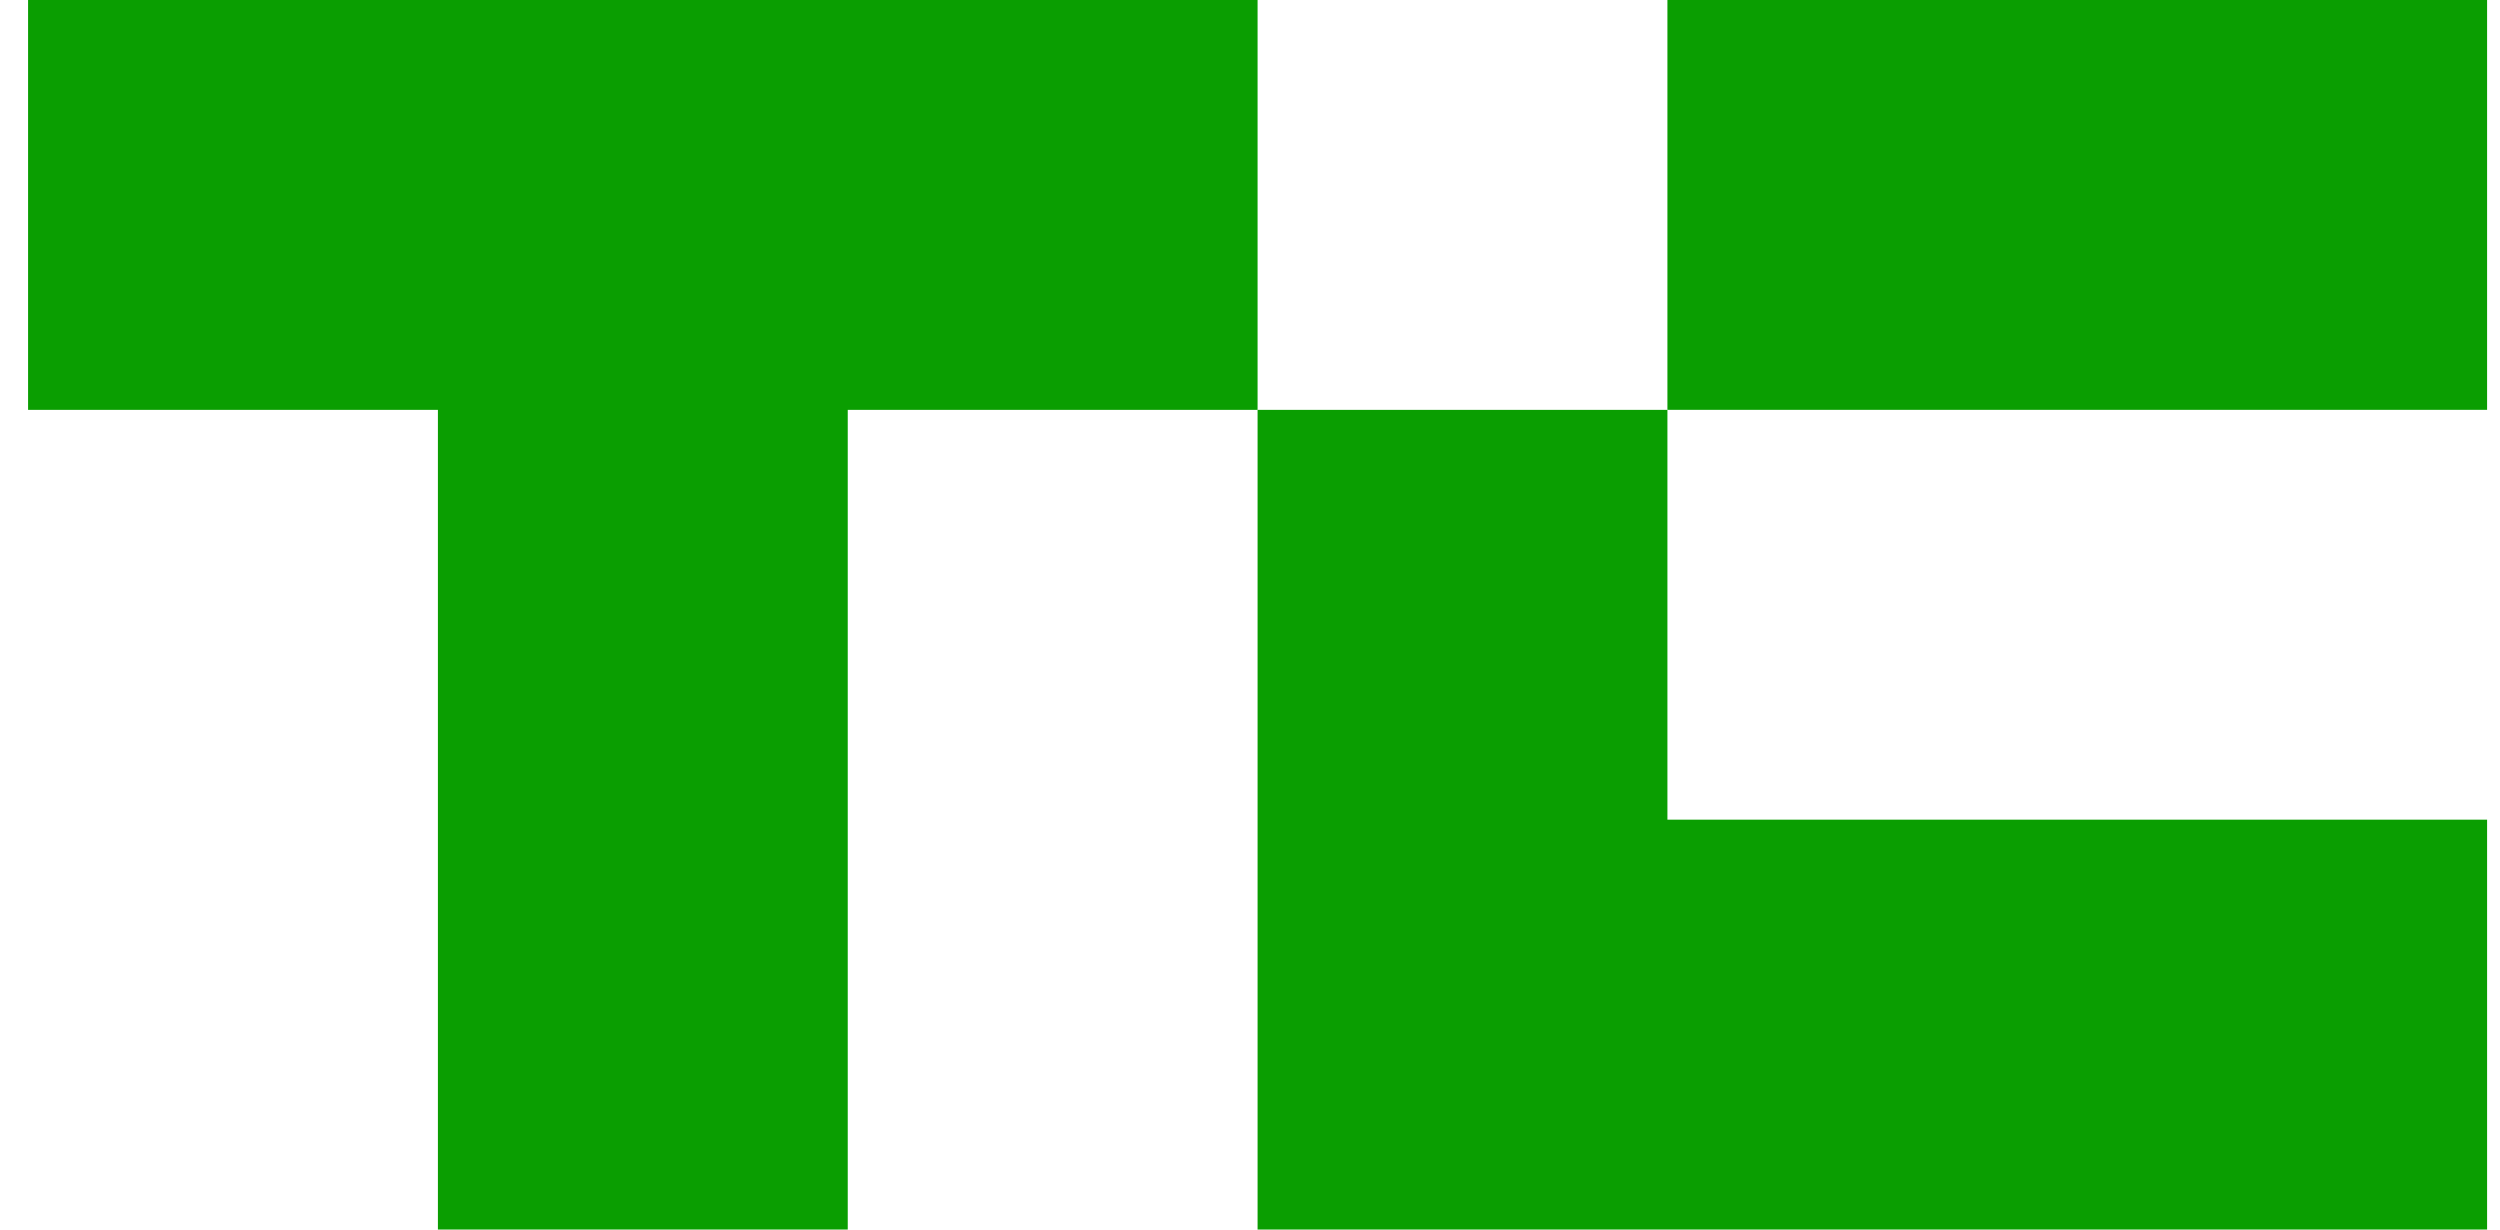 <svg xmlns="http://www.w3.org/2000/svg" width="61" height="30" viewBox="0 0 61 30" fill="none"><path d="M30.685 0V10H20.685V30H10.685V10H0.685V0H30.685Z" fill="#0A9E01"></path><path d="M60.685 0H40.685V10H60.685V0Z" fill="#0A9E01"></path><path d="M60.685 20V30H30.685L30.685 10L40.685 10V20H60.685Z" fill="#0A9E01"></path></svg>